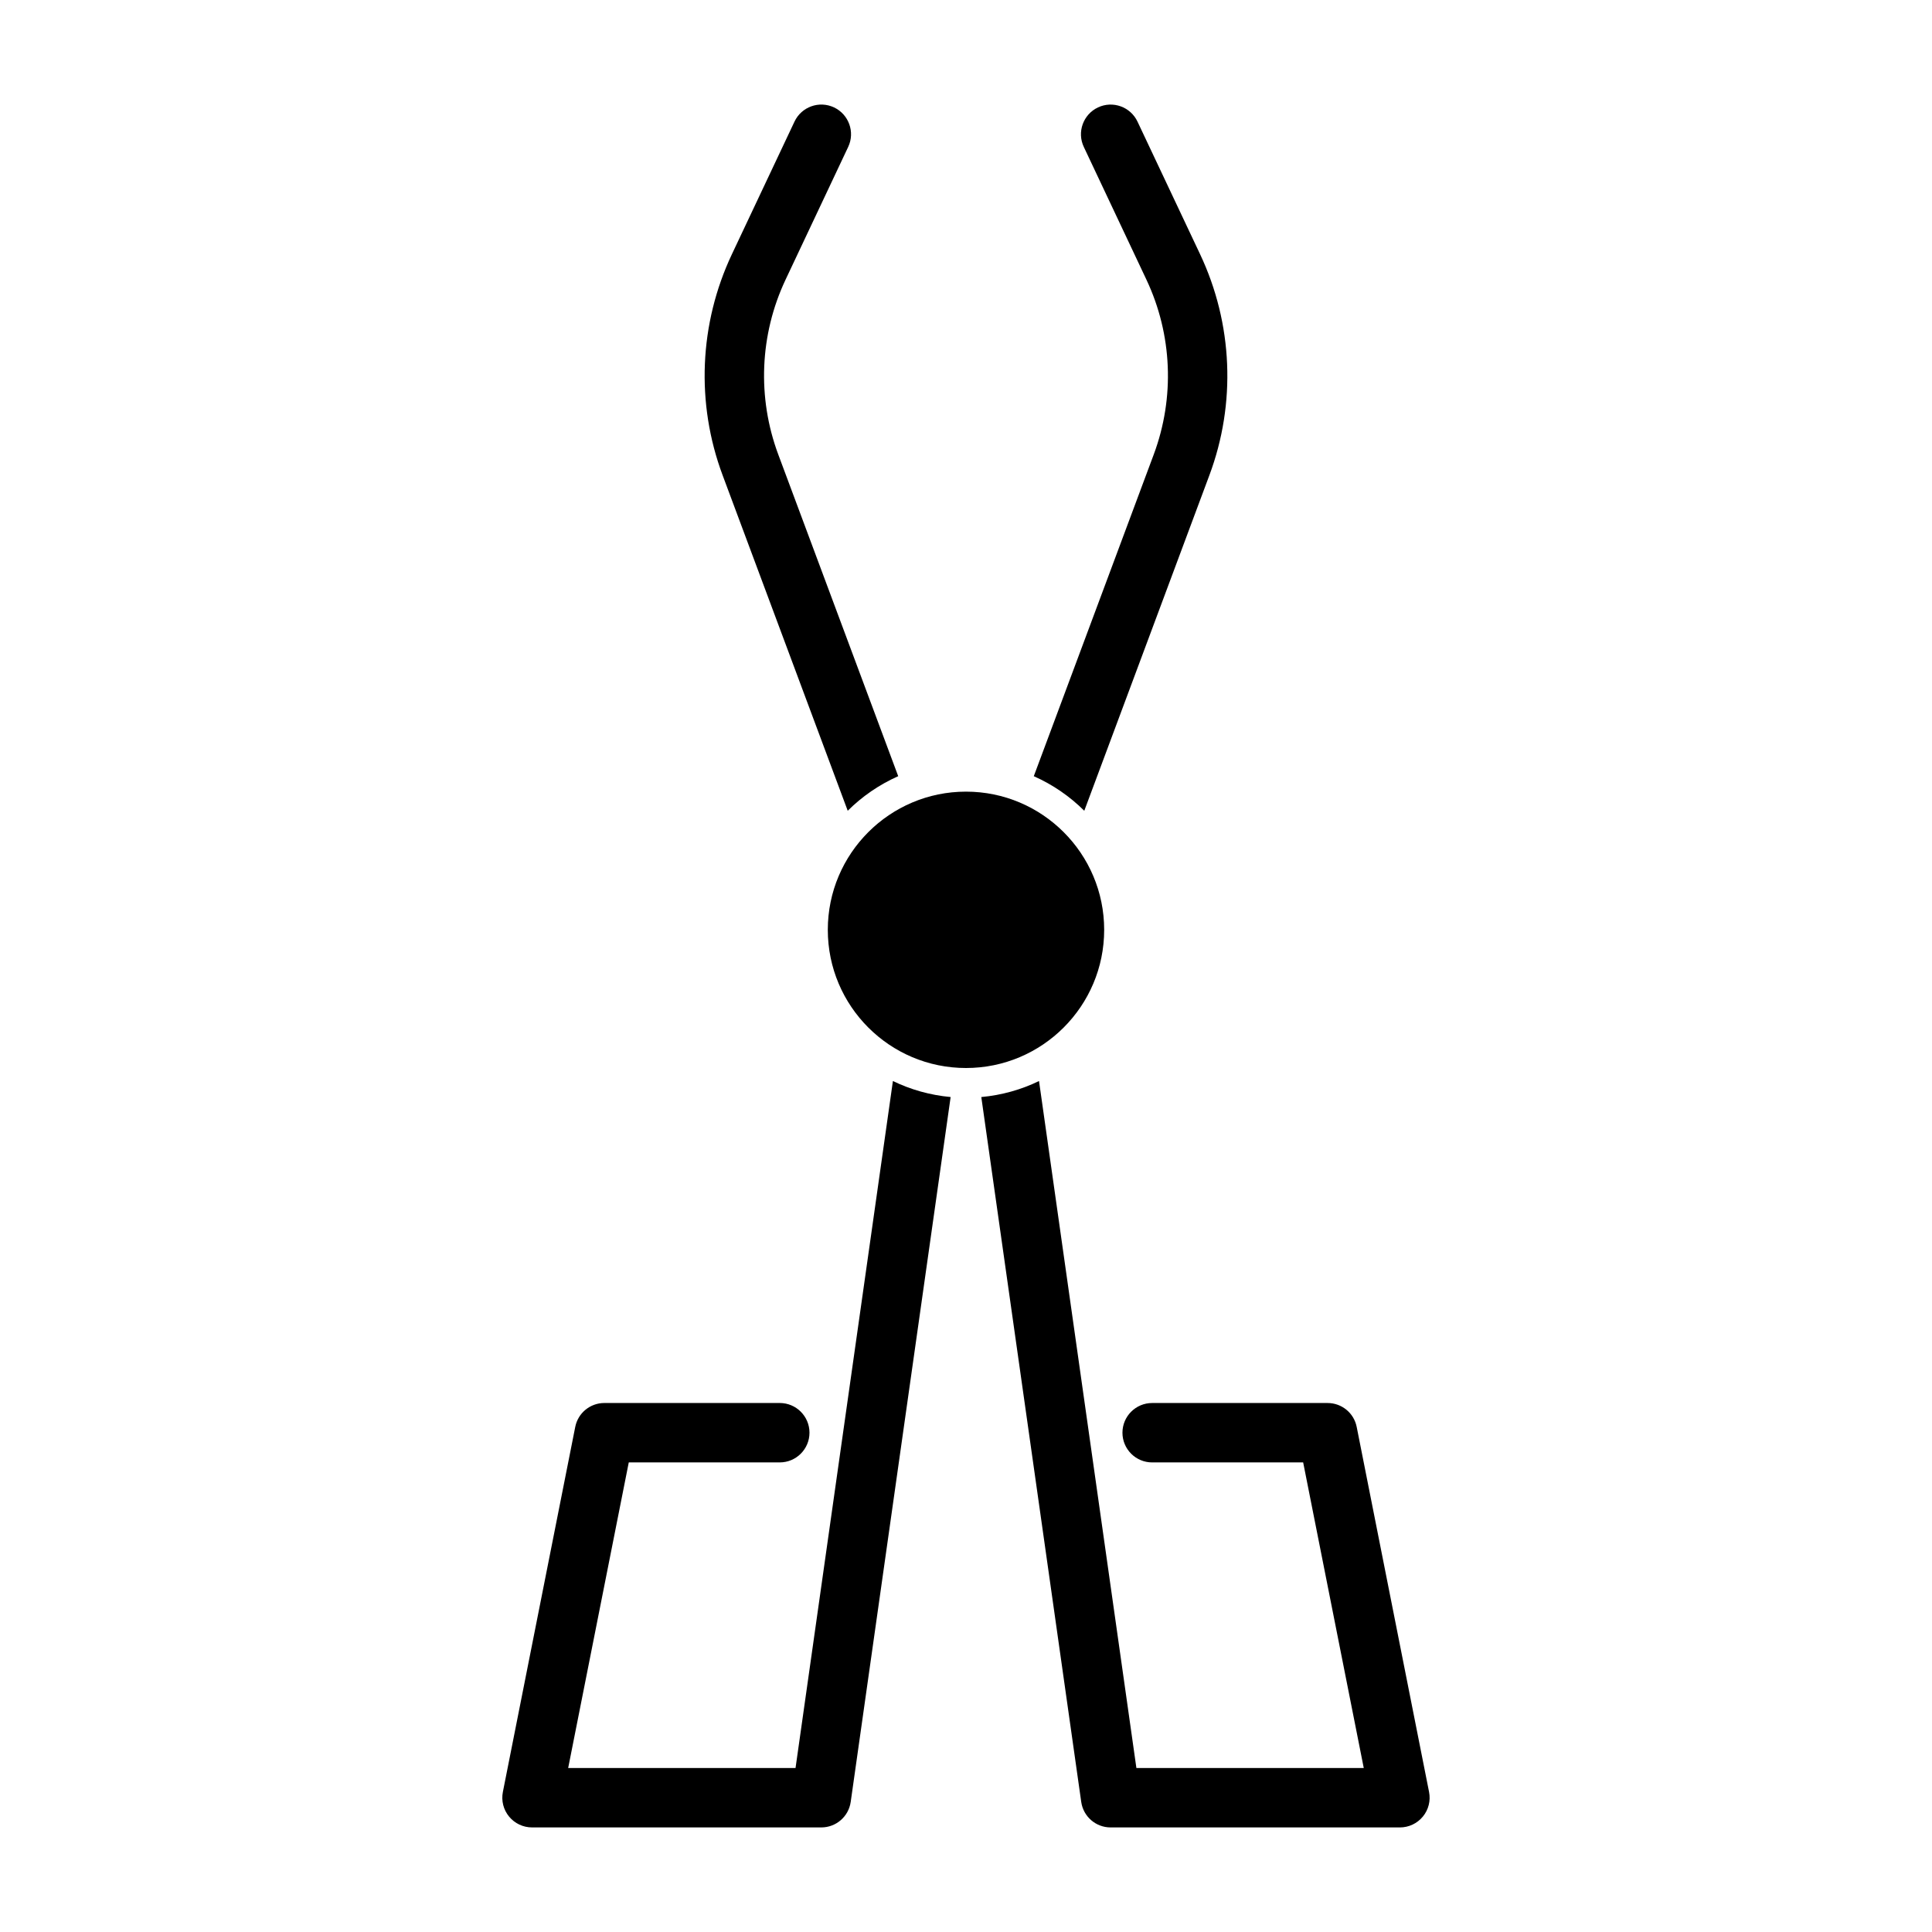 <?xml version="1.0" encoding="UTF-8"?>
<!-- Uploaded to: SVG Repo, www.svgrepo.com, Generator: SVG Repo Mixer Tools -->
<svg fill="#000000" width="800px" height="800px" version="1.1" viewBox="144 144 512 512" xmlns="http://www.w3.org/2000/svg">
 <path d="m380.63 430.48-25.805 182.06h-60.254s16.059-80.988 16.059-80.988h40.02c4.344 0 7.871-3.527 7.871-7.871s-3.527-7.871-7.871-7.871h-46.492c-3.762 0-6.992 2.66-7.715 6.344l-19.176 96.73c-0.457 2.312 0.141 4.707 1.637 6.519 1.496 1.828 3.731 2.883 6.094 2.883h76.656c3.922 0 7.242-2.883 7.793-6.769l26.48-186.79c-5.449-0.504-10.613-1.969-15.305-4.25zm38.73 0c-4.691 2.281-9.855 3.746-15.305 4.25l26.48 186.79c0.551 3.891 3.871 6.769 7.793 6.769h76.656c2.363 0 4.598-1.055 6.094-2.883 1.496-1.812 2.094-4.203 1.637-6.519l-19.176-96.73c-0.723-3.684-3.953-6.344-7.715-6.344h-46.492c-4.344 0-7.871 3.527-7.871 7.871s3.527 7.871 7.871 7.871h40.02s16.059 80.988 16.059 80.988h-60.254l-25.805-182.06zm-19.363-76.688c-20.215 0-36.621 16.422-36.621 36.621 0 20.215 16.406 36.621 36.621 36.621s36.621-16.406 36.621-36.621c0-20.199-16.406-36.621-36.621-36.621zm17.965-4.094c5.008 2.219 9.539 5.336 13.383 9.164l33.156-88.922c7.117-19.051 6.219-40.164-2.457-58.551-7.84-16.625-16.594-35.156-16.594-35.156-1.859-3.938-6.551-5.621-10.484-3.762-3.922 1.859-5.606 6.551-3.746 10.469l16.594 35.172c6.863 14.547 7.559 31.25 1.938 46.336l-31.789 85.254zm-49.309 9.164c3.84-3.824 8.375-6.941 13.383-9.164l-31.789-85.254c-5.621-15.082-4.93-31.789 1.938-46.336l16.594-35.172c1.859-3.922 0.172-8.613-3.746-10.469-3.938-1.859-8.629-0.172-10.484 3.762 0 0-8.754 18.531-16.594 35.156-8.676 18.391-9.574 39.5-2.457 58.551l33.156 88.922z" fill-rule="evenodd"/>
</svg>